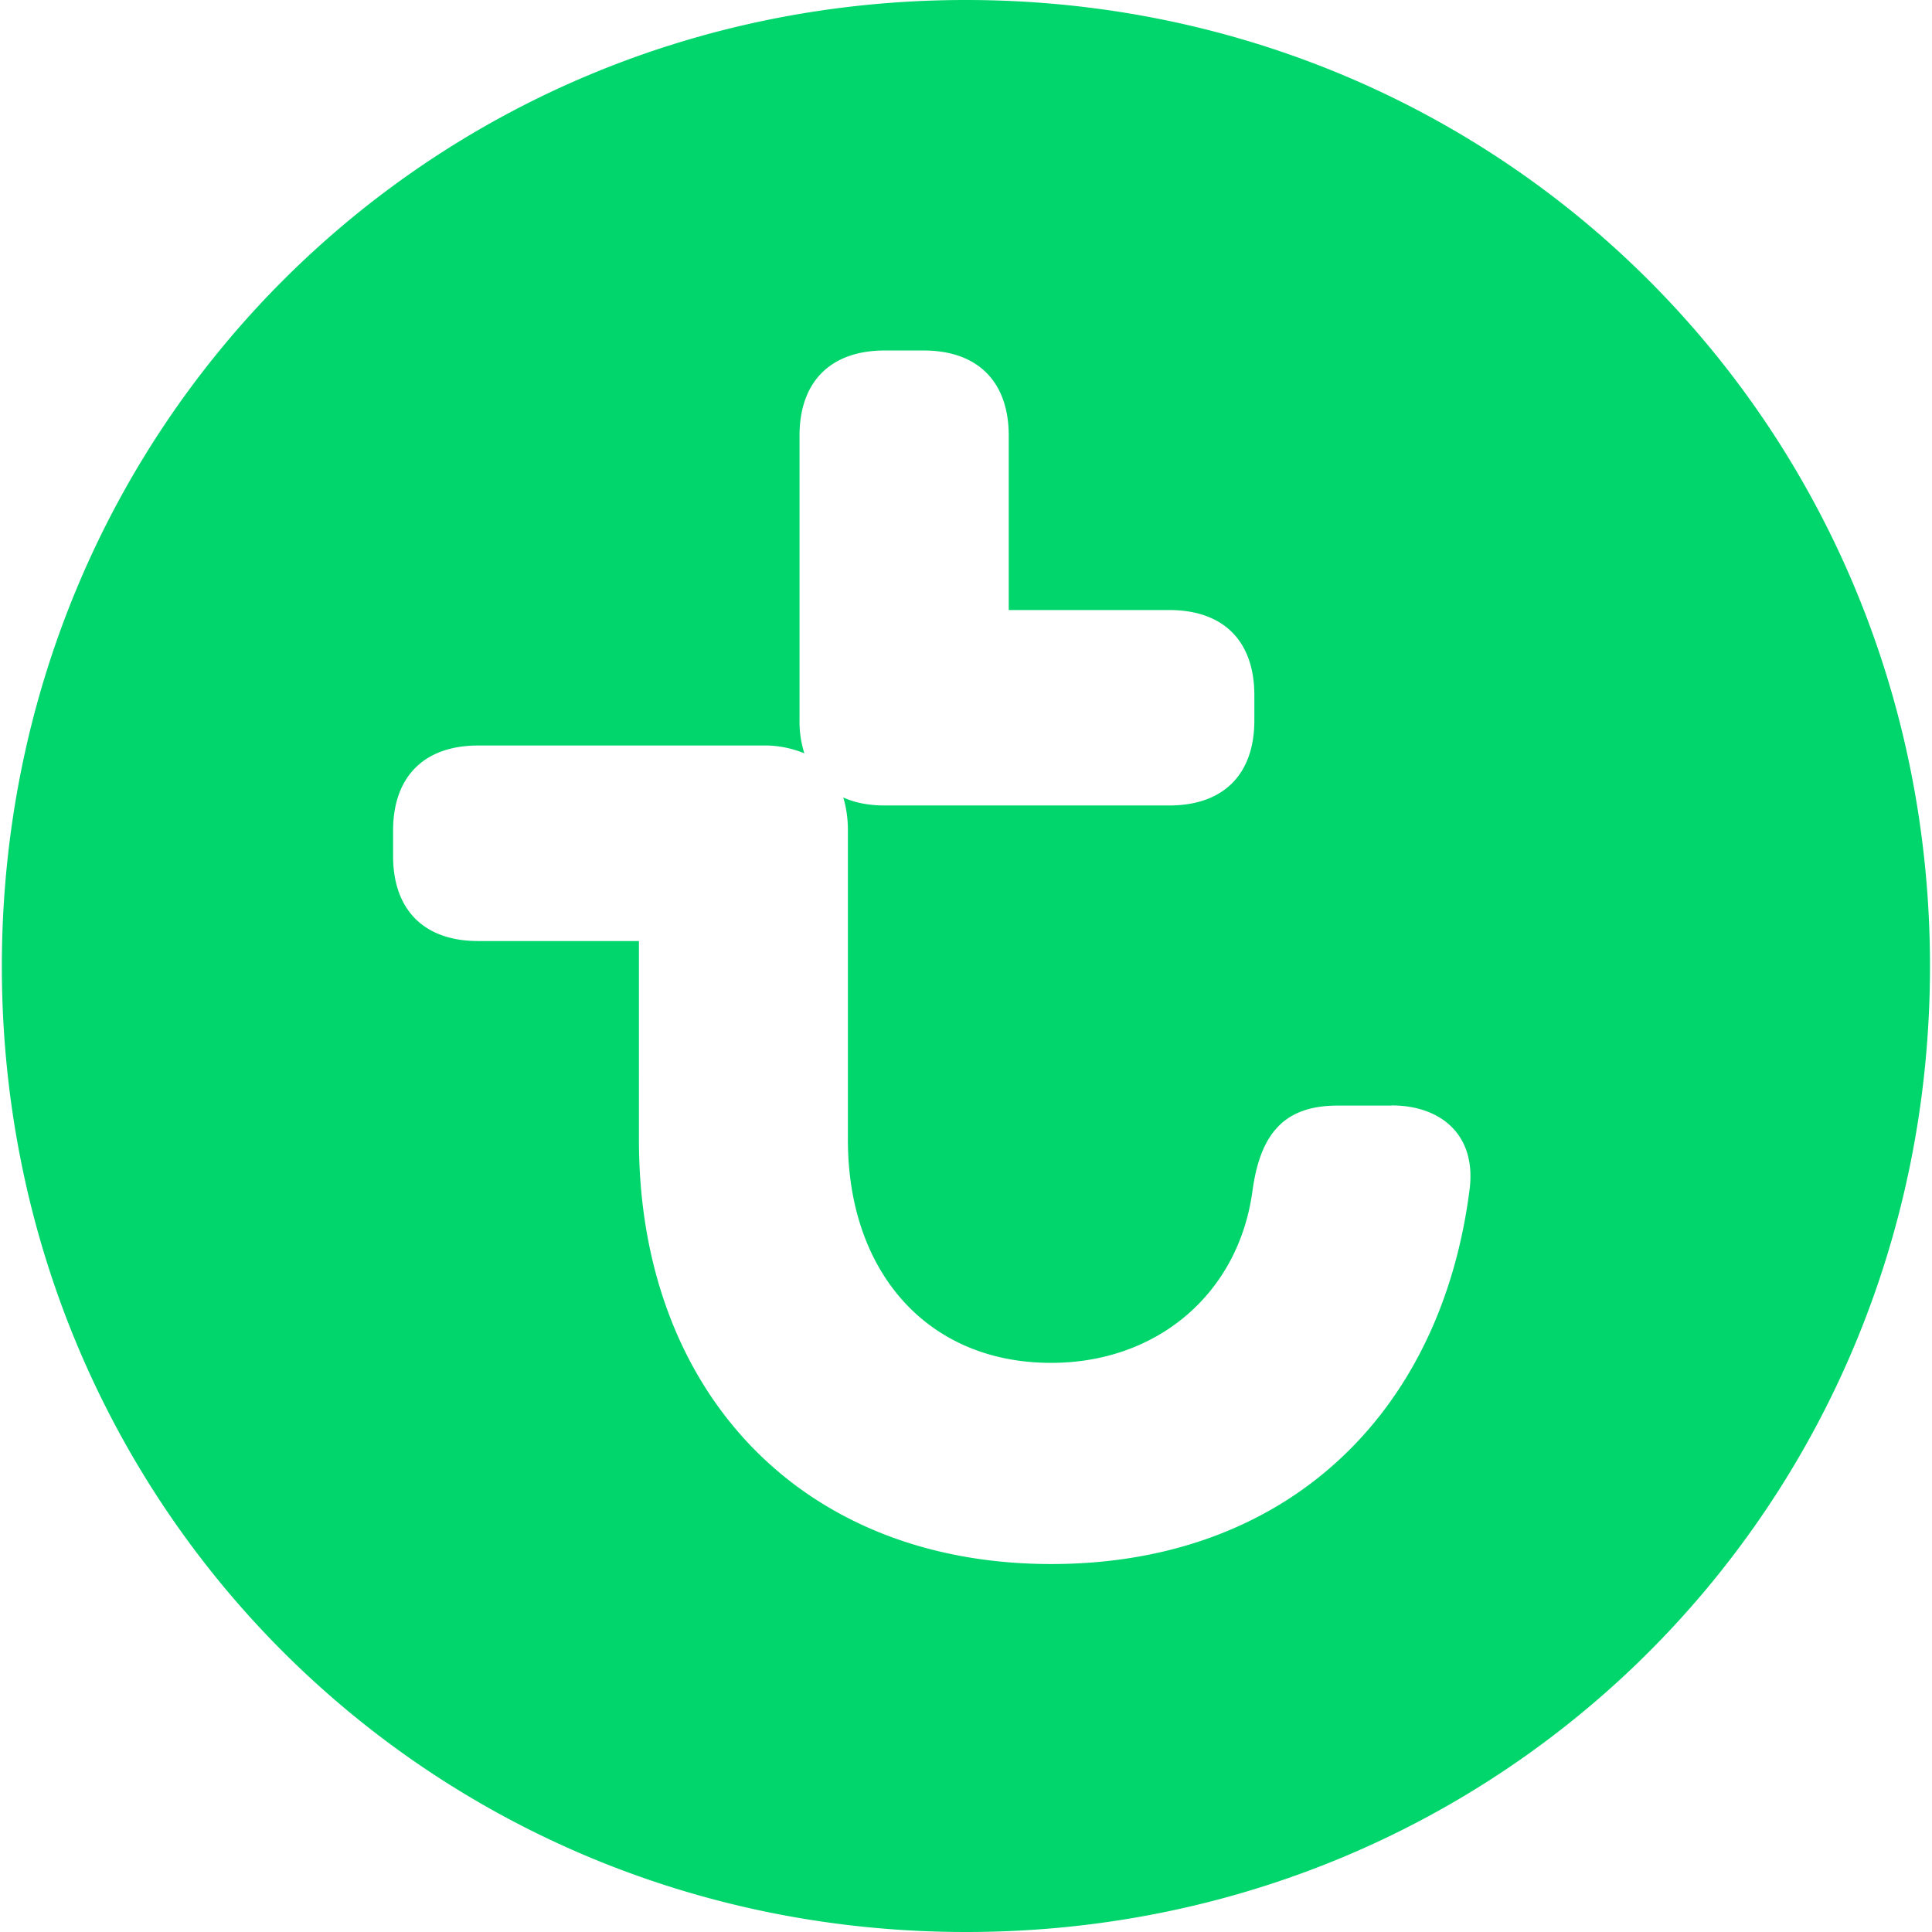 <svg role="img" viewBox="0 0 24 24" xmlns="http://www.w3.org/2000/svg" fill="#00d66c"><title>Transavia</title><path d="M11.998 0C5.313 0 .023 5.319.023 12.004.023 18.688 5.316 24 12 24c6.685.002 11.975-5.312 11.975-11.996v-.002C23.975 5.317 18.683 0 11.998 0ZM10.99 4.354h.483c.672 0 1.058.386 1.058 1.058v2.166h1.992c.675 0 1.059.384 1.059 1.059v.312c0 .672-.384 1.057-1.059 1.057H10.99c-.198 0-.371-.034-.515-.1.037.121.058.258.058.412v3.844c0 1.637.986 2.768 2.524 2.768 1.323 0 2.332-.865 2.502-2.14.097-.698.385-1.056 1.058-1.056h.672v-.002c.602 0 1.06.36.965 1.057-.36 2.788-2.285 4.64-5.195 4.64-3.127 0-5.122-2.165-5.122-5.267V11.69H5.941c-.672 0-1.058-.385-1.058-1.058v-.313c0-.672.386-1.058 1.058-1.058h3.534c.177-.004.353.03.517.097a1.292 1.292 0 0 1-.06-.41V5.412c0-.671.386-1.058 1.058-1.058z"/></svg>